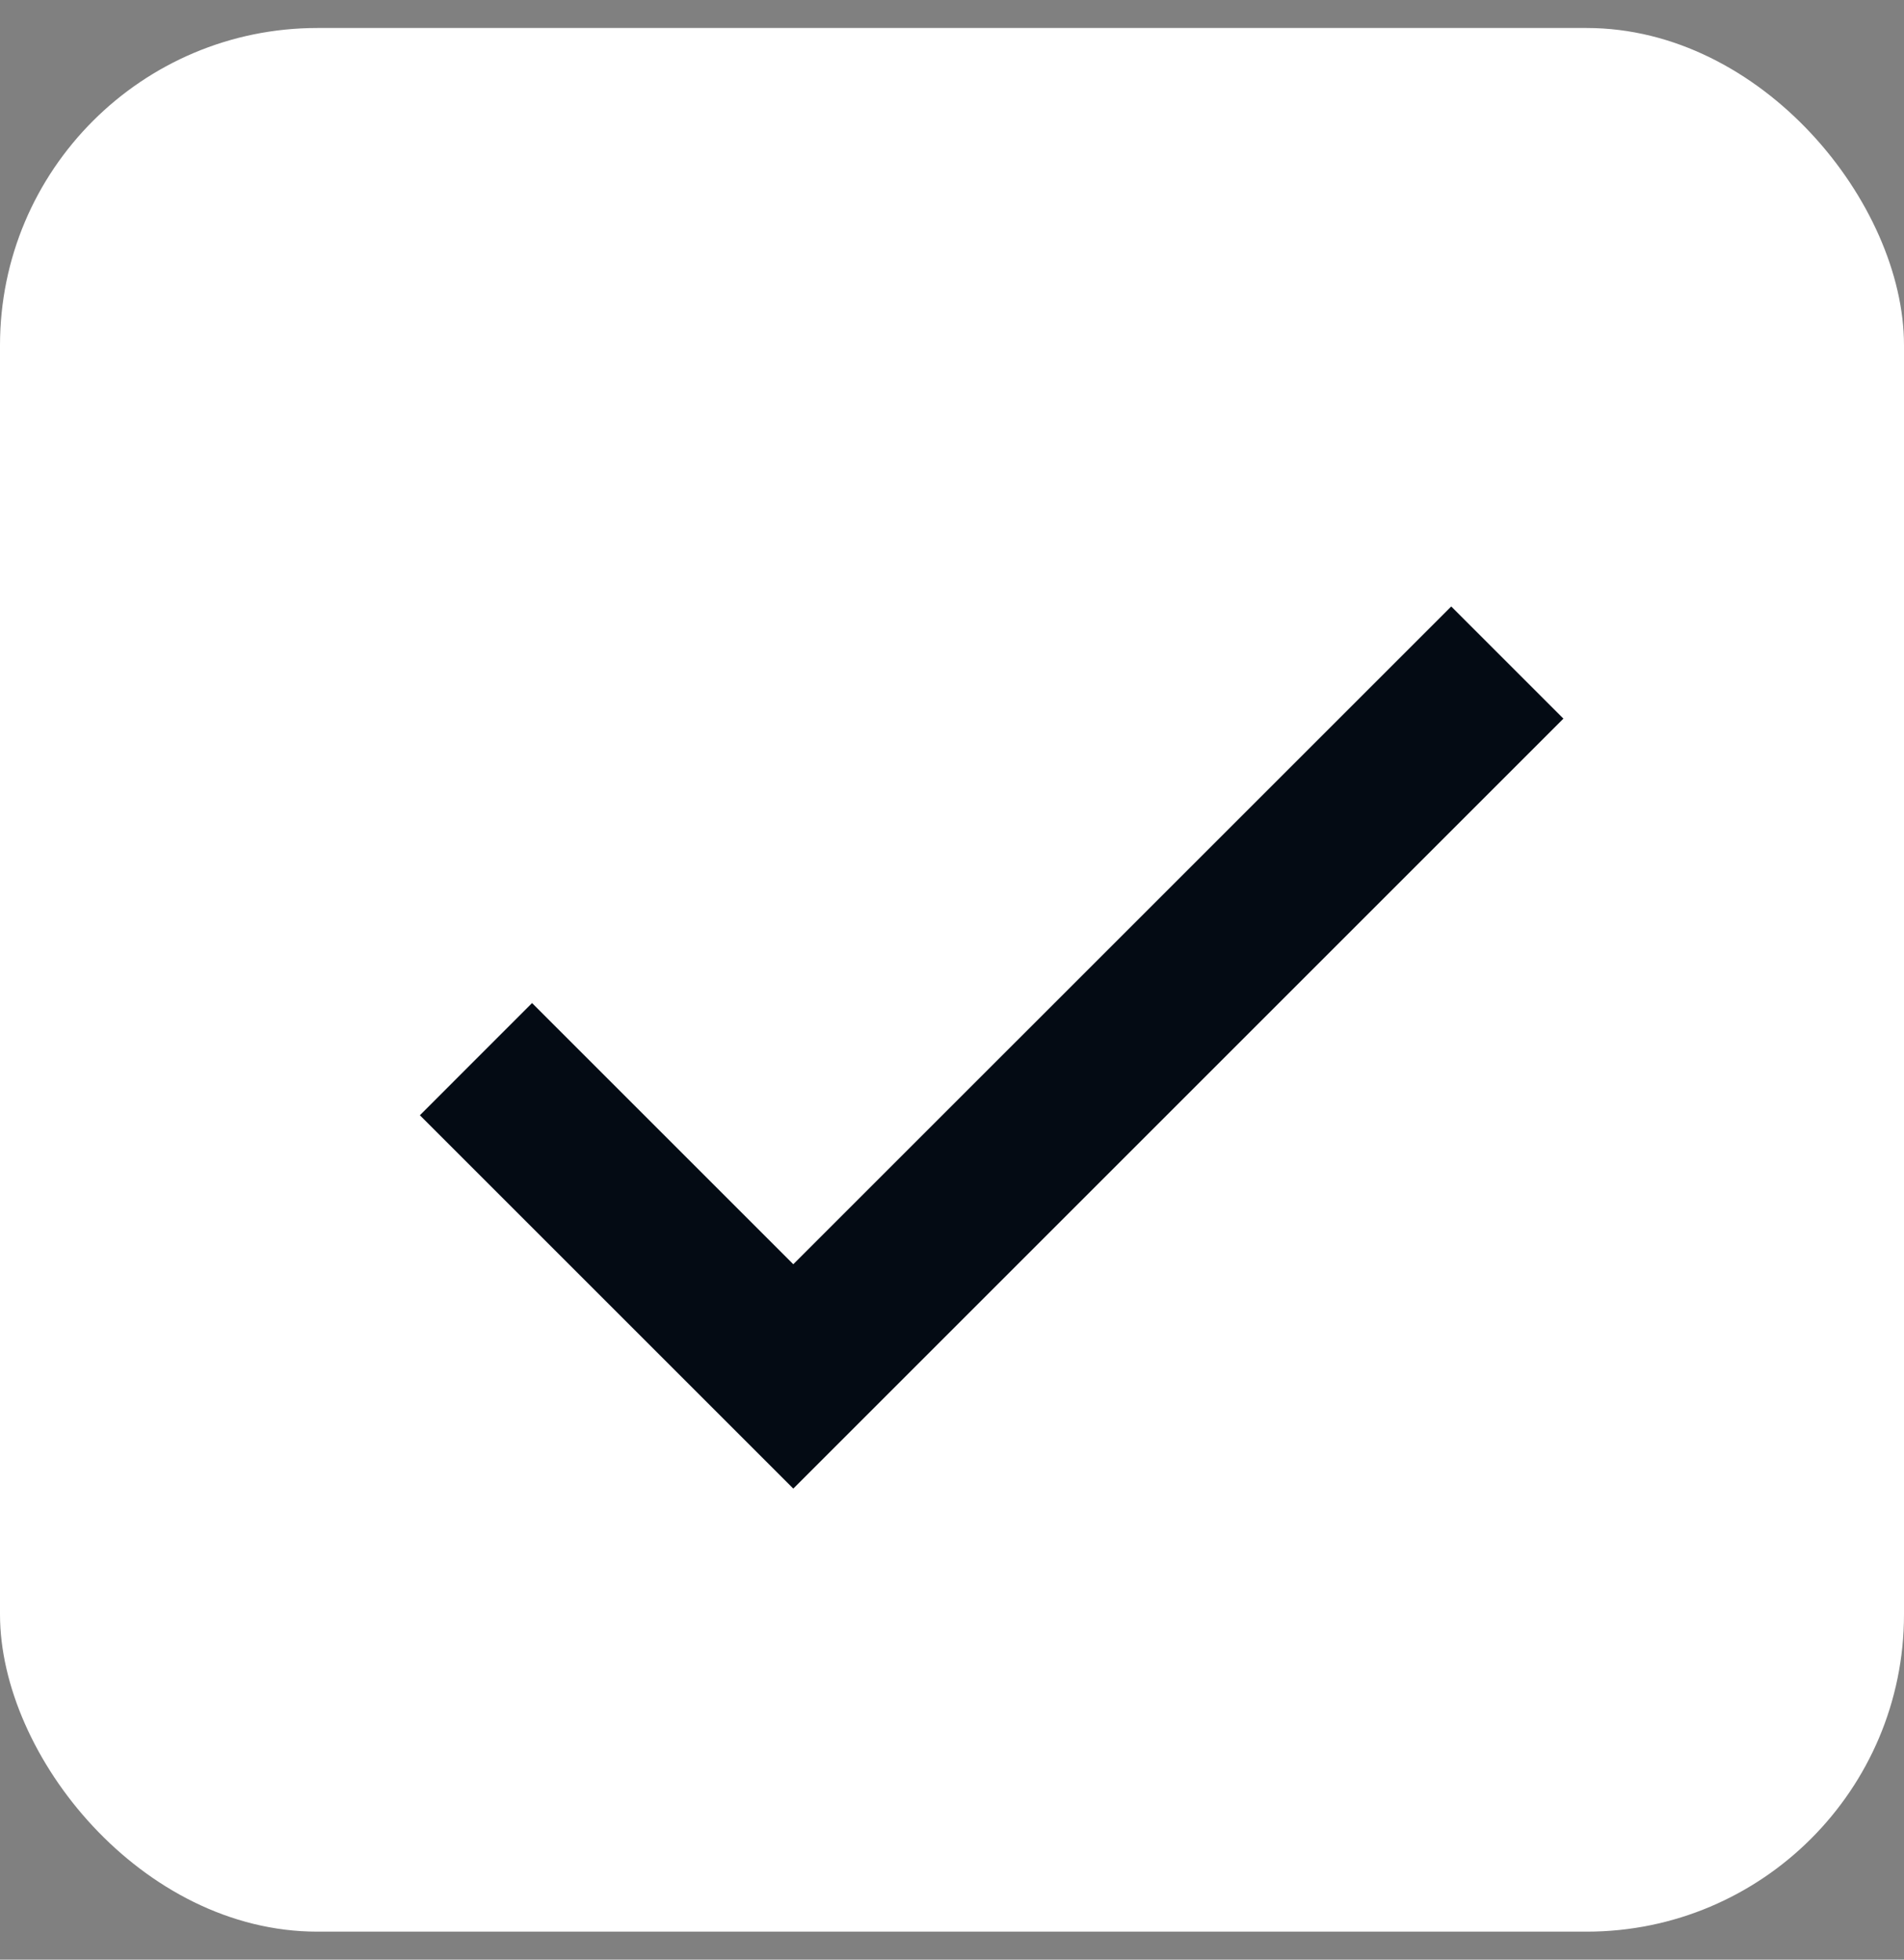<svg width="34" height="35" viewBox="0 0 34 35" fill="none" xmlns="http://www.w3.org/2000/svg">
<rect x="0" y="0" width="34" height="35" fill="#808080" stroke="none"/>
<rect y="0.5" width="34" height="34" rx="5.667" fill="white"/>
<path d="M14.166 22.58L9.501 17.915L7.498 19.919L14.166 26.587L27.918 12.835L25.915 10.832L14.166 22.58Z" fill="#040B14"/>
</svg>
